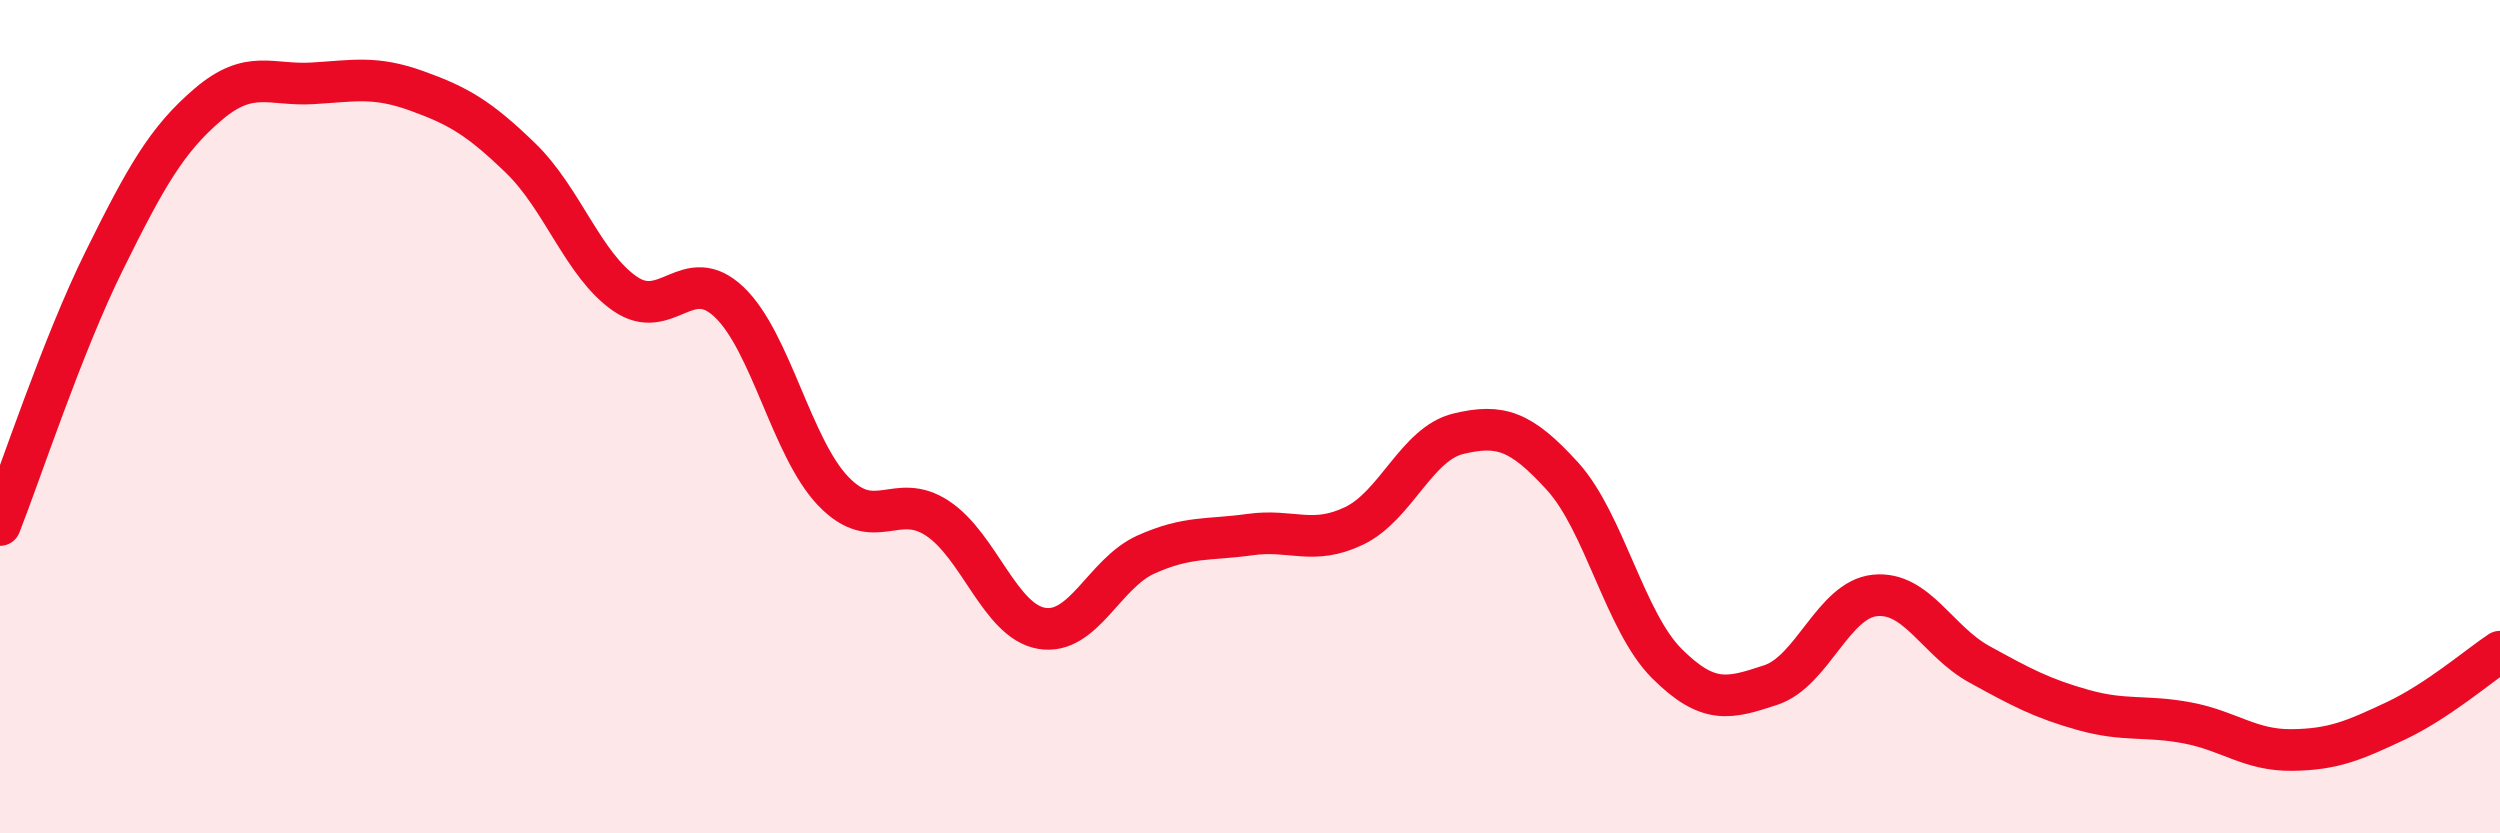 
    <svg width="60" height="20" viewBox="0 0 60 20" xmlns="http://www.w3.org/2000/svg">
      <path
        d="M 0,12.6 C 0.5,11.33 1.5,8.28 2.5,6.26 C 3.5,4.24 4,3.35 5,2.5 C 6,1.65 6.5,2.06 7.5,2 C 8.5,1.94 9,1.82 10,2.18 C 11,2.54 11.5,2.83 12.5,3.8 C 13.5,4.77 14,6.36 15,7.05 C 16,7.74 16.5,6.3 17.5,7.25 C 18.5,8.2 19,10.75 20,11.79 C 21,12.83 21.5,11.78 22.5,12.44 C 23.5,13.1 24,14.91 25,15.08 C 26,15.25 26.5,13.76 27.5,13.31 C 28.5,12.86 29,12.97 30,12.83 C 31,12.69 31.5,13.1 32.5,12.62 C 33.5,12.14 34,10.65 35,10.41 C 36,10.17 36.5,10.33 37.5,11.43 C 38.5,12.53 39,14.92 40,15.92 C 41,16.92 41.5,16.77 42.5,16.44 C 43.5,16.11 44,14.39 45,14.29 C 46,14.19 46.5,15.39 47.5,15.94 C 48.5,16.49 49,16.76 50,17.04 C 51,17.32 51.5,17.16 52.5,17.35 C 53.5,17.54 54,18.01 55,18 C 56,17.99 56.5,17.77 57.5,17.3 C 58.5,16.83 59.5,15.97 60,15.64L60 20L0 20Z"
        fill="#EB0A25"
        opacity="0.1"
        stroke-linecap="round"
        stroke-linejoin="round"
      />
      <path
        d="M 0,12.6 C 0.5,11.33 1.5,8.28 2.5,6.26 C 3.5,4.24 4,3.35 5,2.5 C 6,1.65 6.5,2.06 7.5,2 C 8.5,1.94 9,1.82 10,2.18 C 11,2.54 11.5,2.83 12.5,3.8 C 13.5,4.77 14,6.36 15,7.05 C 16,7.74 16.5,6.3 17.5,7.25 C 18.5,8.2 19,10.75 20,11.79 C 21,12.83 21.5,11.78 22.5,12.44 C 23.5,13.1 24,14.91 25,15.08 C 26,15.25 26.5,13.76 27.5,13.31 C 28.5,12.86 29,12.97 30,12.83 C 31,12.69 31.5,13.1 32.5,12.62 C 33.5,12.14 34,10.65 35,10.41 C 36,10.17 36.5,10.33 37.5,11.43 C 38.5,12.53 39,14.92 40,15.92 C 41,16.92 41.5,16.77 42.5,16.44 C 43.5,16.11 44,14.39 45,14.29 C 46,14.19 46.5,15.39 47.5,15.94 C 48.5,16.49 49,16.76 50,17.04 C 51,17.32 51.5,17.16 52.5,17.35 C 53.5,17.54 54,18.01 55,18 C 56,17.99 56.5,17.77 57.5,17.3 C 58.5,16.83 59.5,15.97 60,15.64"
        stroke="#EB0A25"
        stroke-width="1"
        fill="none"
        stroke-linecap="round"
        stroke-linejoin="round"
      />
    </svg>
  